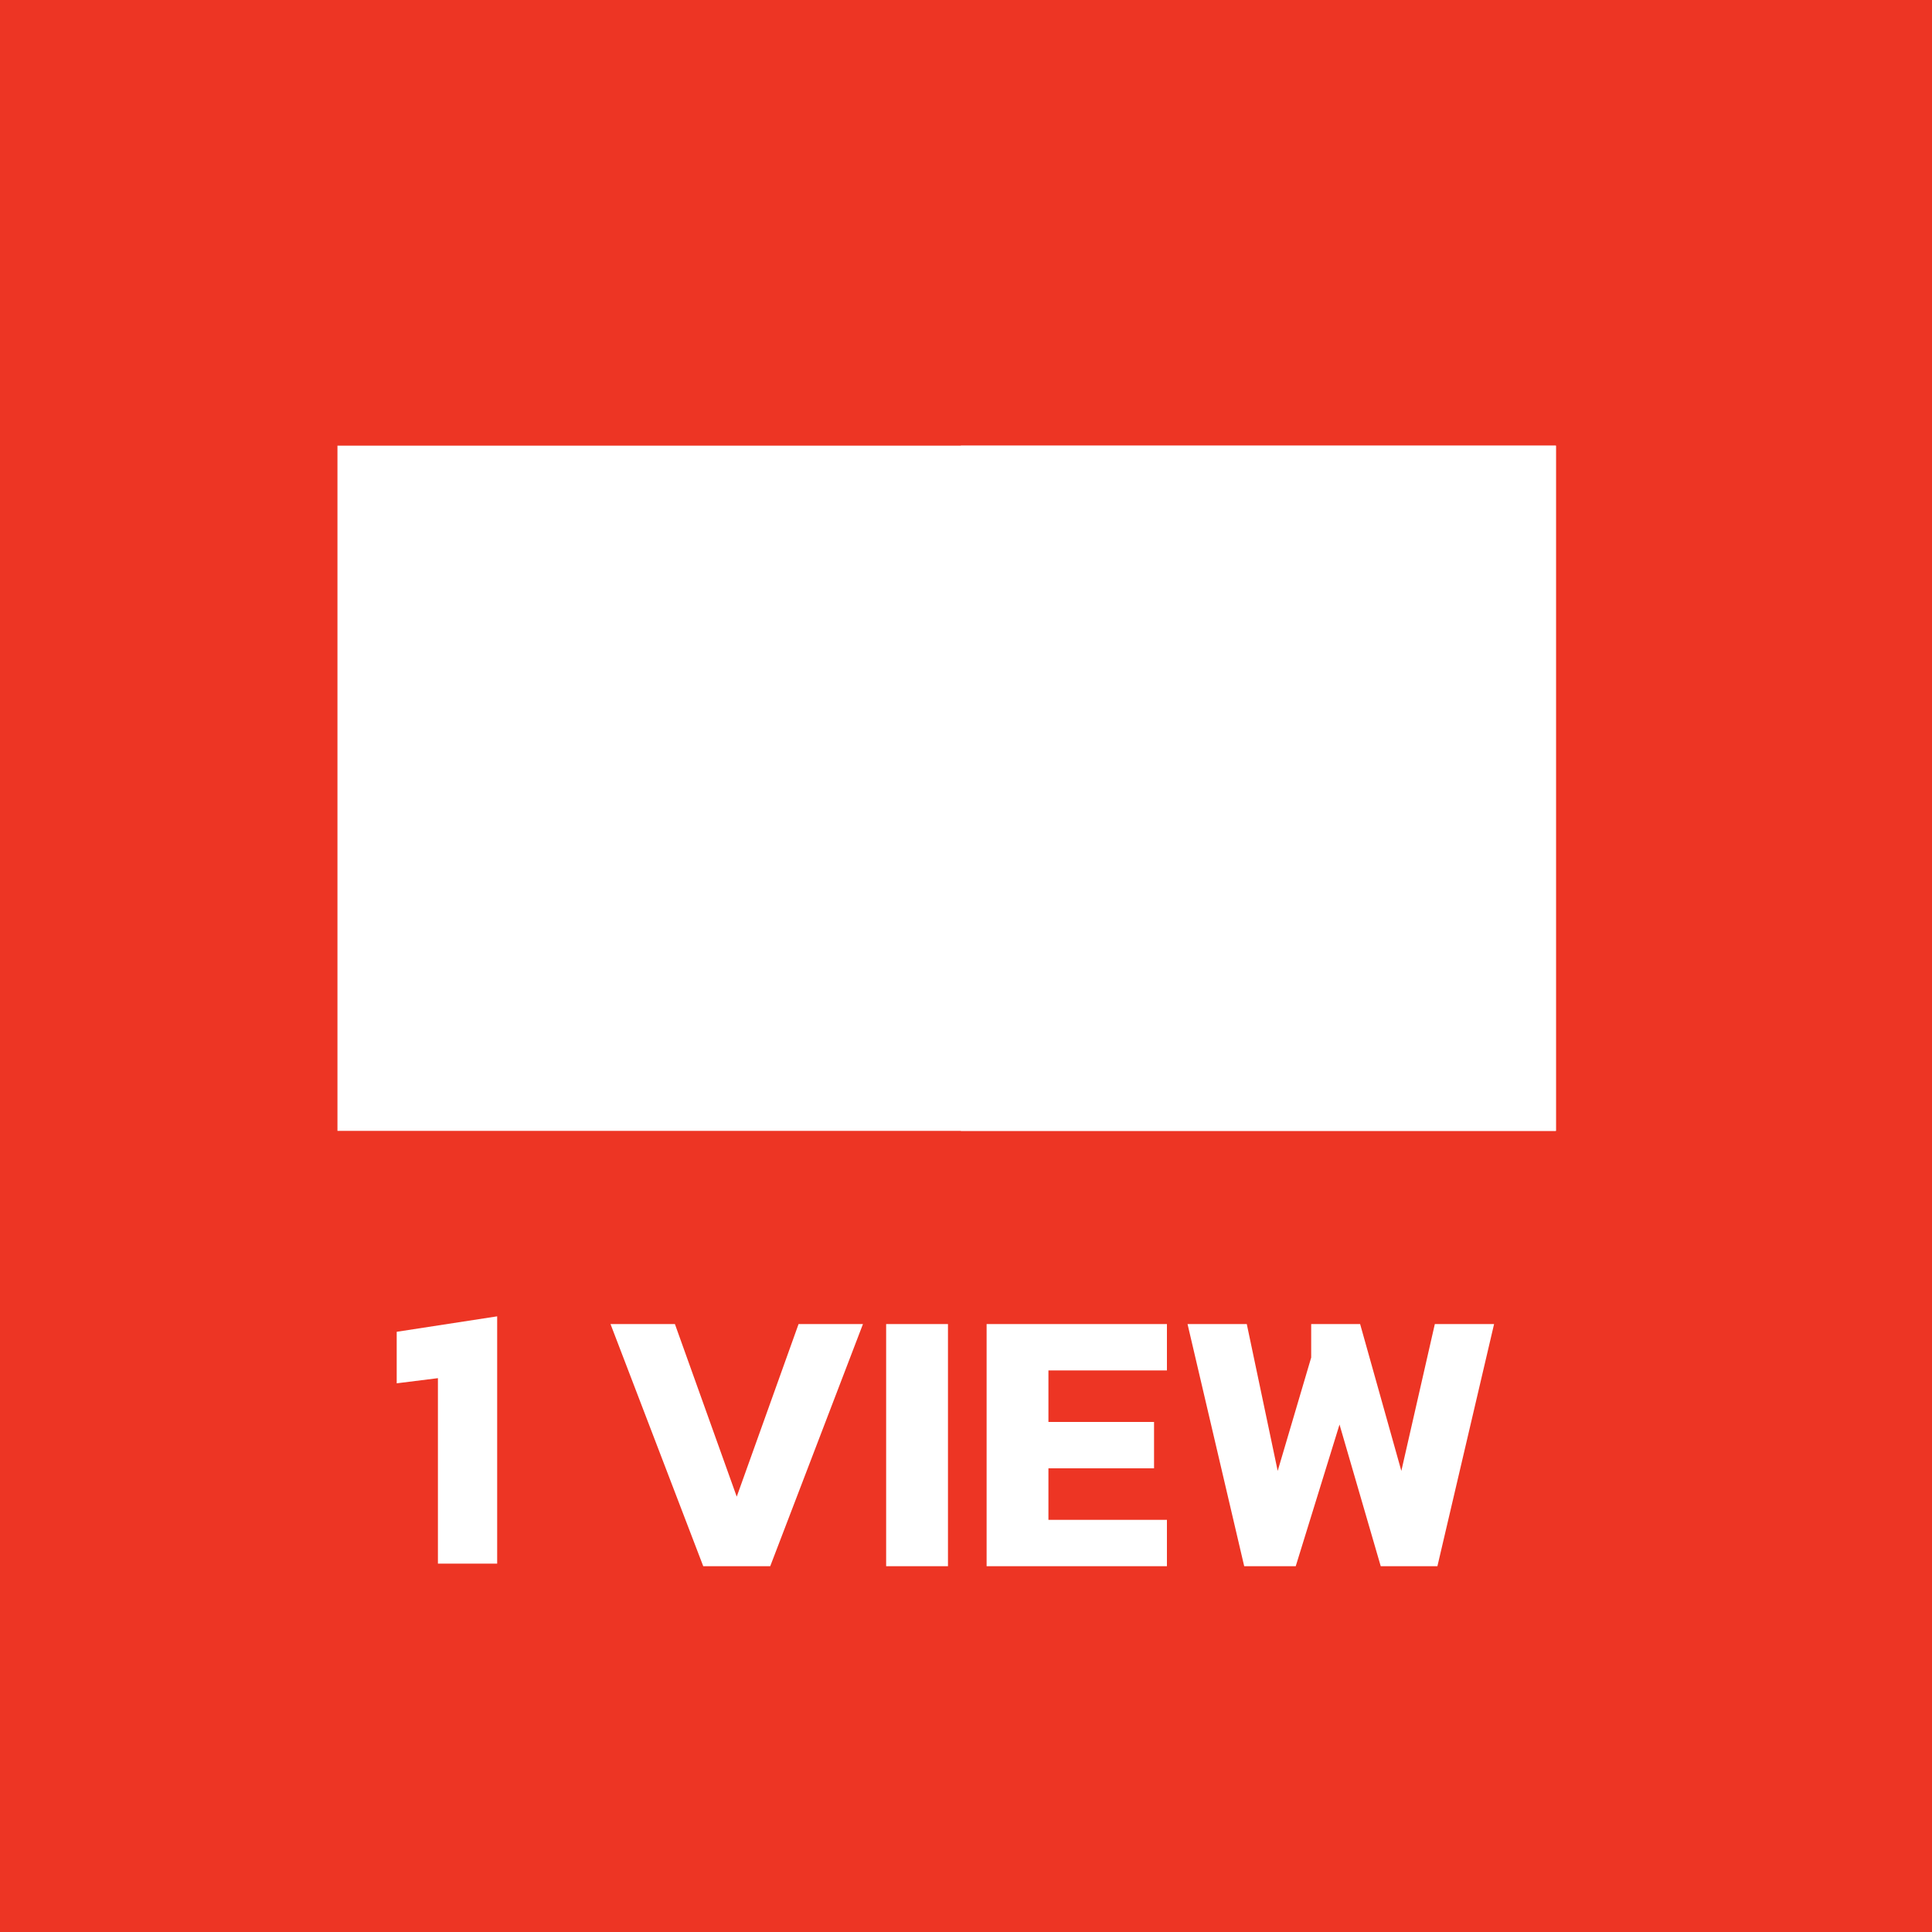 <?xml version="1.0" encoding="utf-8"?>
<!-- Generator: Adobe Illustrator 19.0.0, SVG Export Plug-In . SVG Version: 6.00 Build 0)  -->
<svg version="1.1" id="레이어_1" xmlns="http://www.w3.org/2000/svg" xmlns:xlink="http://www.w3.org/1999/xlink" x="0px"
	 y="0px" viewBox="0 0 75 75" style="enable-background:new 0 0 75 75;" xml:space="preserve">
<style type="text/css">
	.st0{fill:#ED3524;}
	.st1{fill:#FFFFFF;}
</style>
<rect id="XMLID_7_" class="st0" width="75" height="75"/>
<rect id="XMLID_1_" x="13.1" y="17.3" class="st1" width="47.3" height="26.6"/>
<rect id="XMLID_3_" x="37.3" y="17.3" class="st1" width="23.1" height="26.6"/>
<g id="XMLID_2_">
	<g id="XMLID_102_">
		<path id="XMLID_111_" class="st1" d="M17,60.8v-7.3l-1.6,0.2v-2l3.9-0.6v9.6H17z"/>
		<path id="XMLID_109_" class="st1" d="M27.3,60.8l-3.6-9.4h2.5l2.4,6.7l2.4-6.7h2.5l-3.6,9.4H27.3z"/>
		<path id="XMLID_107_" class="st1" d="M34.4,60.8v-9.4h2.4v9.4H34.4z"/>
		<path id="XMLID_105_" class="st1" d="M38.3,60.8v-9.4h7v1.8h-4.6v2h4.1V57h-4.1v2h4.6v1.8H38.3z"/>
		<path id="XMLID_103_" class="st1" d="M48.3,60.8l-2.2-9.4h2.3l1.2,5.7l1.3-4.4v-1.3h1.9l1.6,5.7l1.3-5.7h2.3l-2.2,9.4h-2.2
			l-1.6-5.5l-1.7,5.5H48.3z"/>
	</g>
</g>
</svg>
